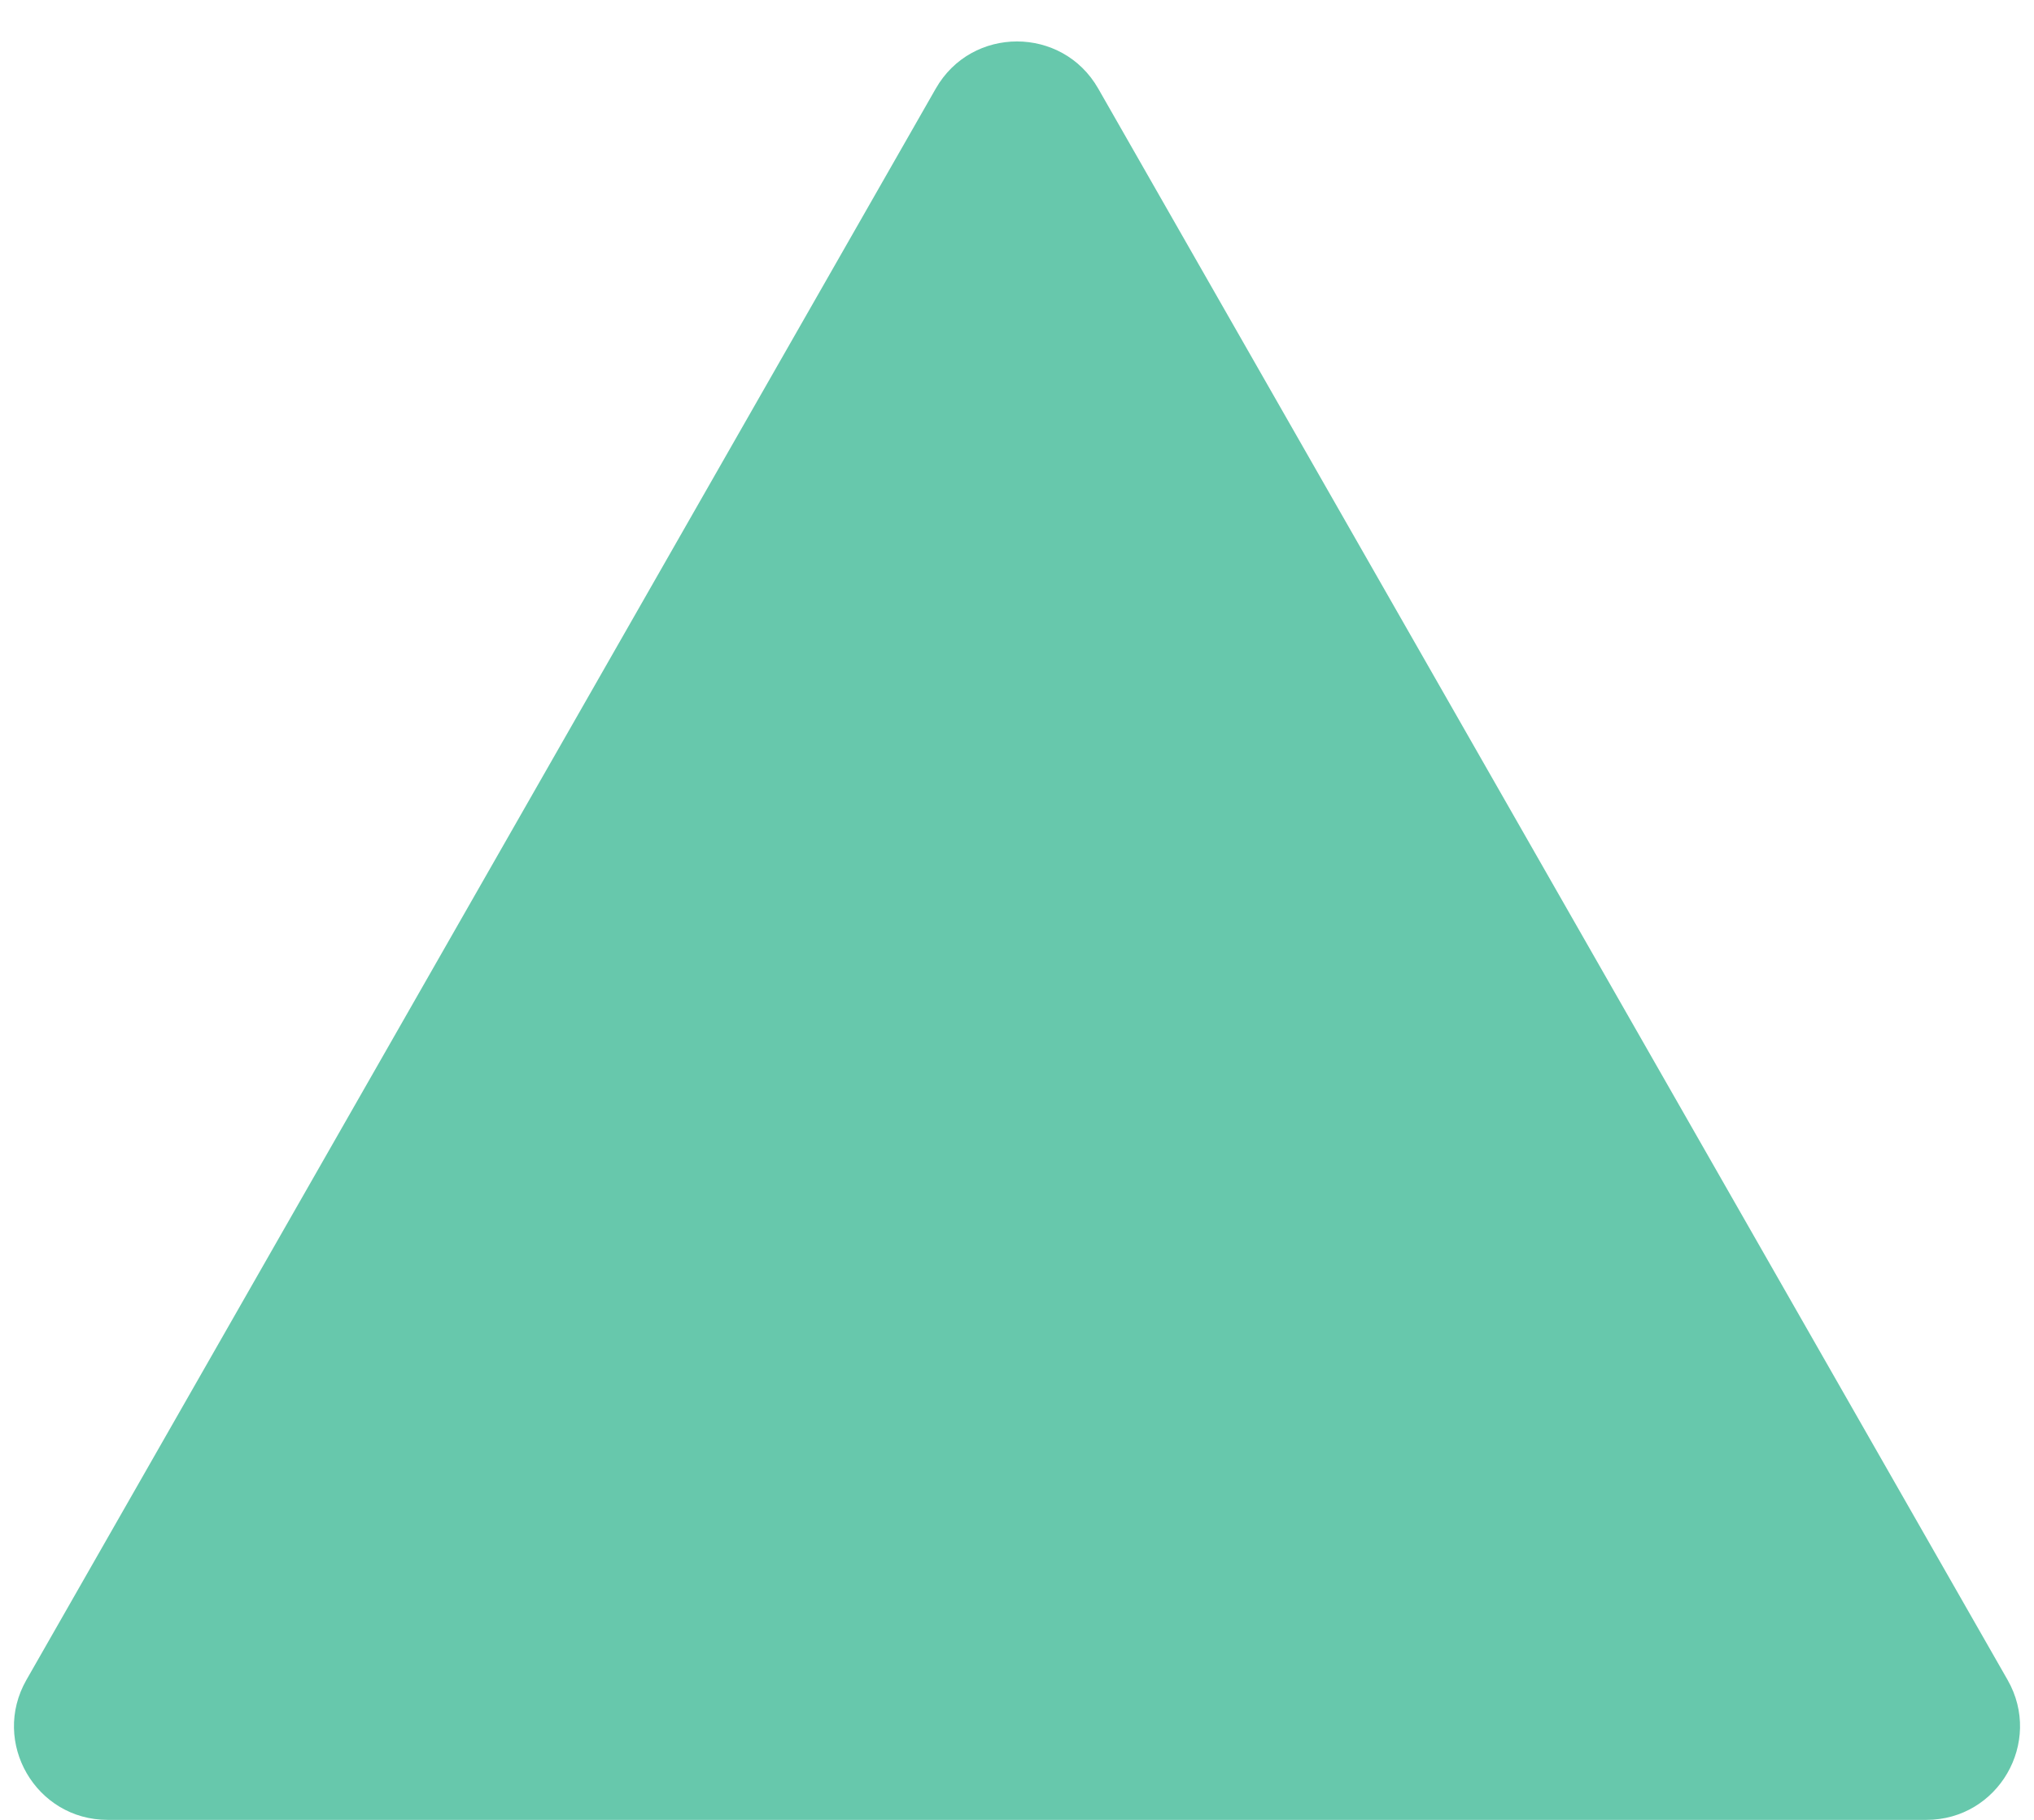 <svg width="38" height="34" fill="none" xmlns="http://www.w3.org/2000/svg"><path d="M17.483 1.654c.67-1.173 2.363-1.173 3.034 0l16.99 29.732C38.172 32.551 37.33 34 35.99 34H2.01C.67 34-.172 32.551.493 31.386l16.99-29.732Z" fill="#67C8AC"/></svg>
